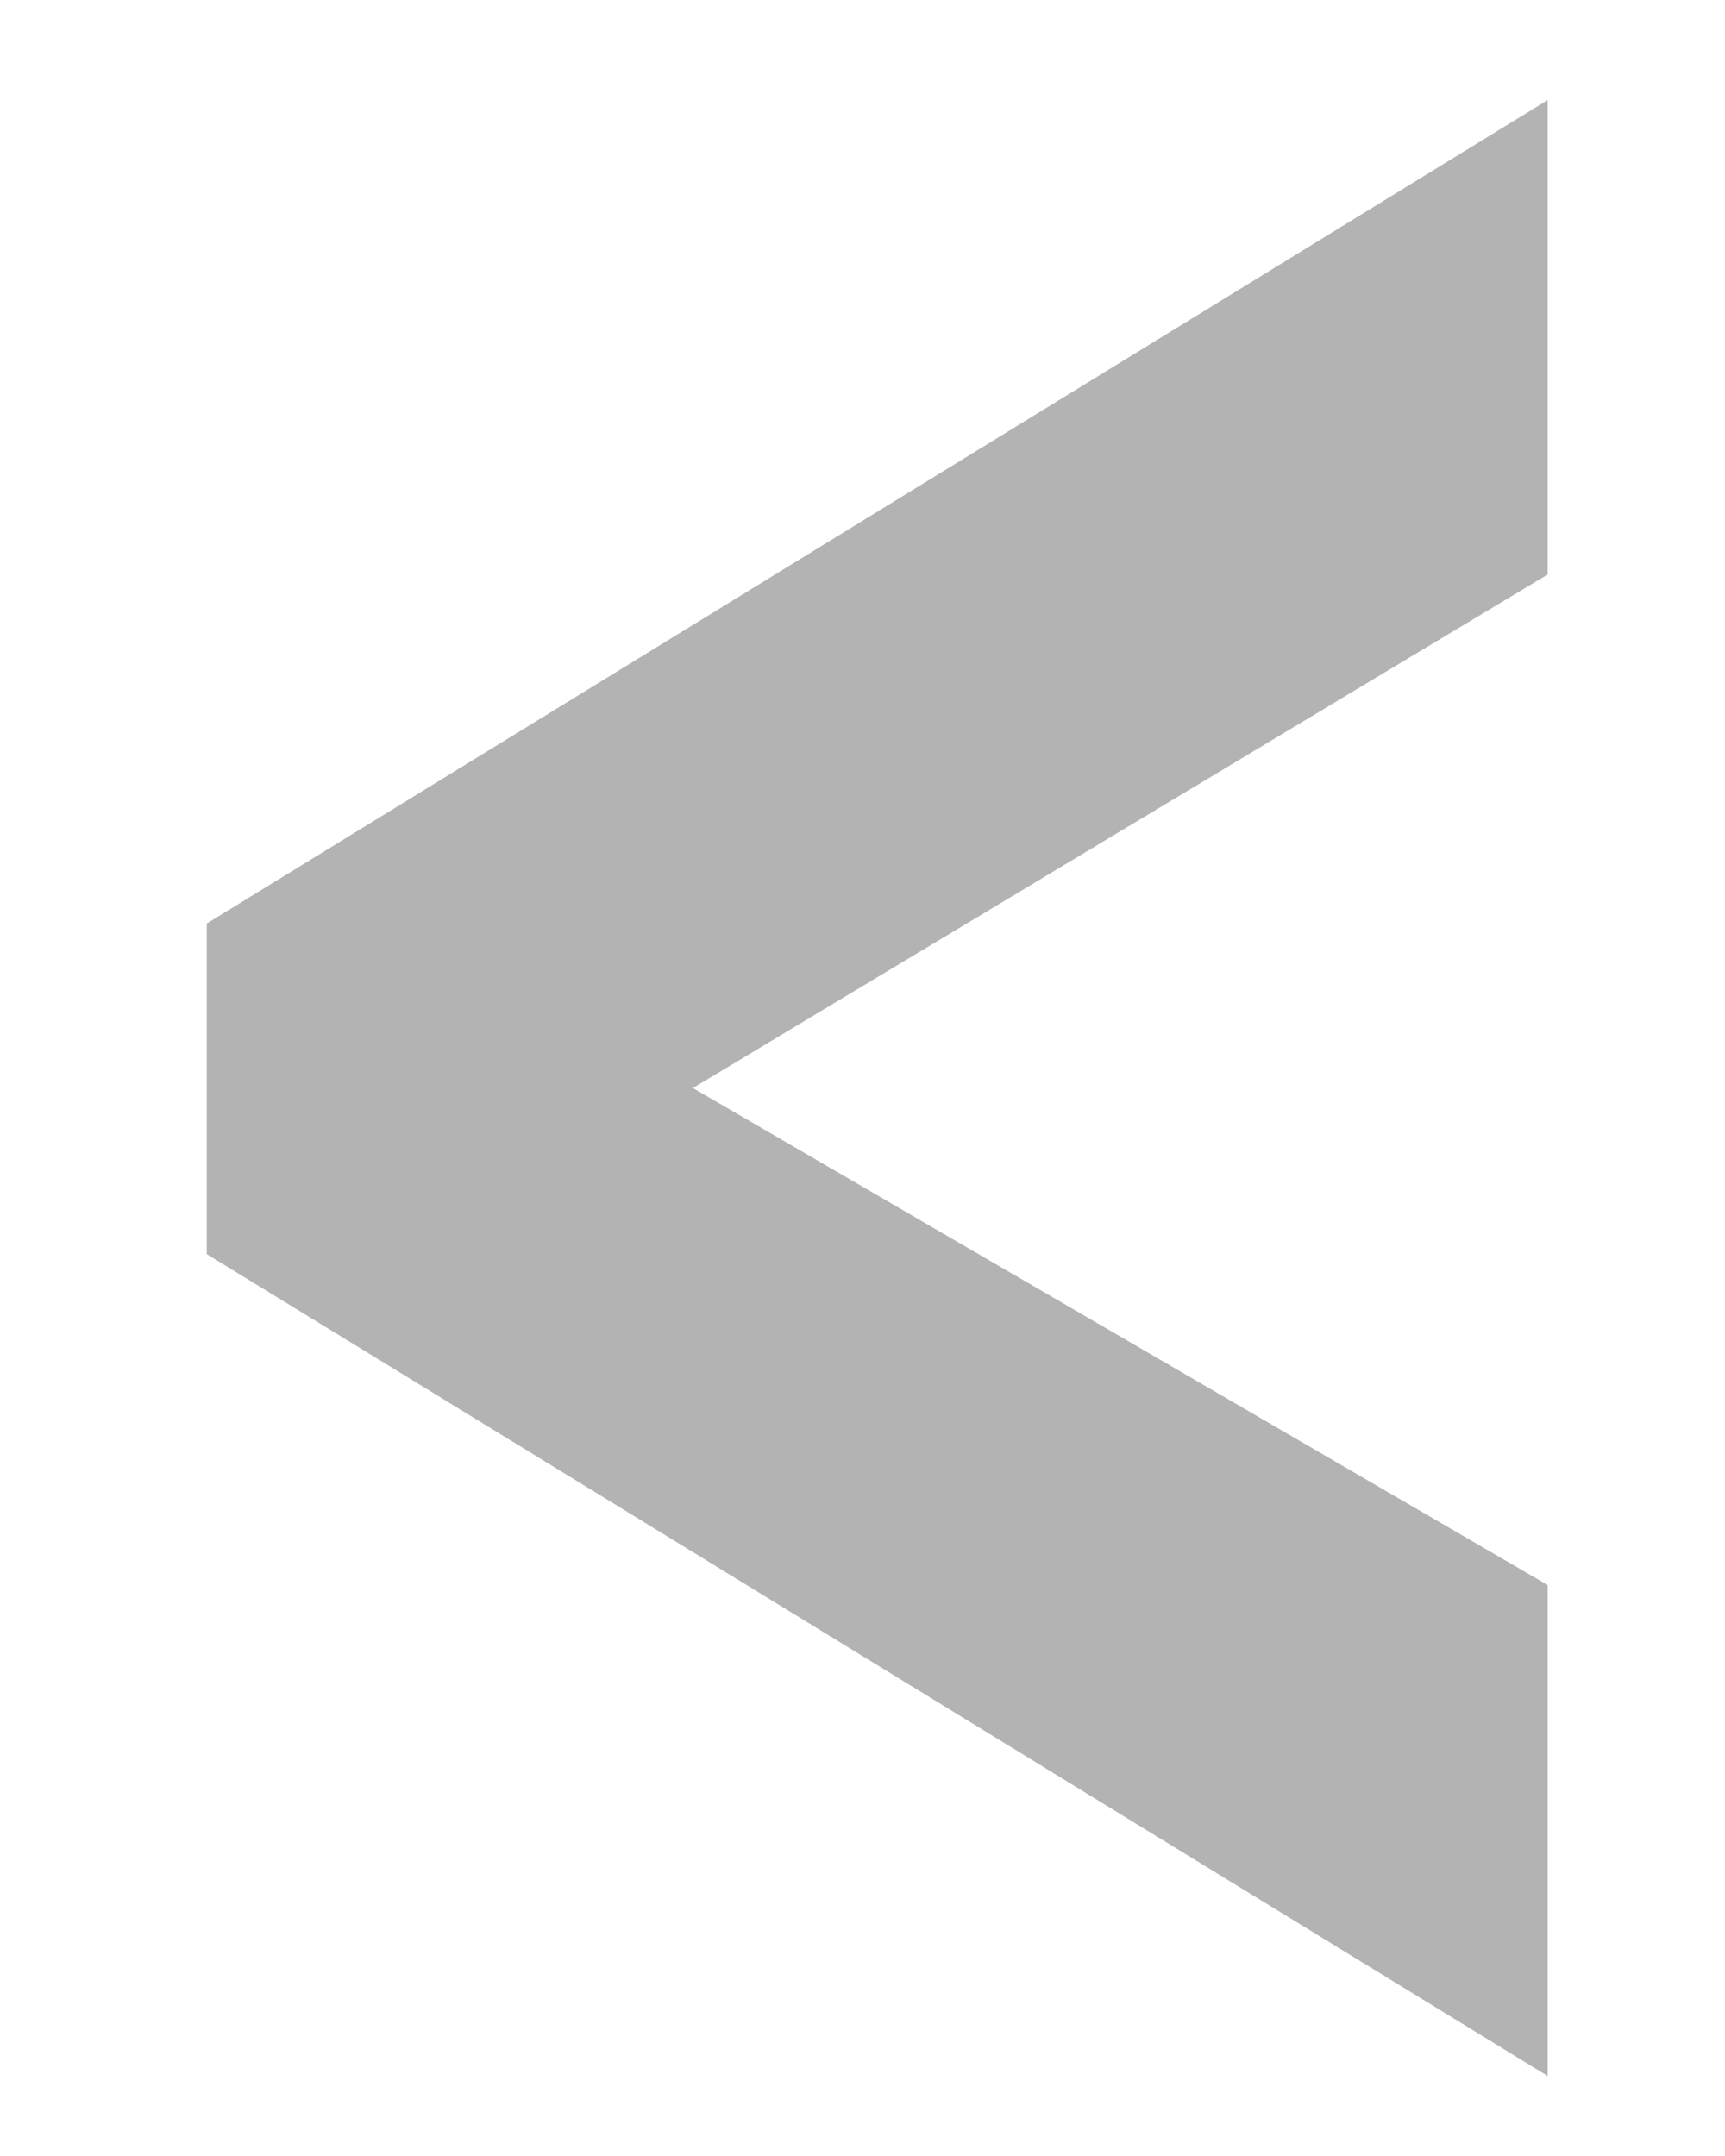 <?xml version="1.0" encoding="UTF-8" standalone="no"?>
<!-- Created with Inkscape (http://www.inkscape.org/) -->

<svg
   width="28"
   height="35"
   viewBox="0 0 7.408 9.26"
   version="1.1"
   id="svg1431"
   inkscape:version="1.1.2 (0a00cf5339, 2022-02-04)"
   sodipodi:docname="chevron-l.svg"
   xmlns:inkscape="http://www.inkscape.org/namespaces/inkscape"
   xmlns:sodipodi="http://sodipodi.sourceforge.net/DTD/sodipodi-0.dtd"
   xmlns="http://www.w3.org/2000/svg"
   xmlns:svg="http://www.w3.org/2000/svg">
  <sodipodi:namedview
     id="namedview1433"
     pagecolor="#ffffff"
     bordercolor="#666666"
     borderopacity="1.0"
     inkscape:pageshadow="2"
     inkscape:pageopacity="0.0"
     inkscape:pagecheckerboard="0"
     inkscape:document-units="px"
     showgrid="false"
     inkscape:zoom="10.618967"
     inkscape:cx="62.717962"
     inkscape:cy="52.029541"
     inkscape:window-width="3840"
     inkscape:window-height="2127"
     inkscape:window-x="0"
     inkscape:window-y="0"
     inkscape:window-maximized="1"
     inkscape:current-layer="layer1"
     units="px" />
  <defs
     id="defs1428" />
  <g
     inkscape:label="Vrstva 1"
     inkscape:groupmode="layer"
     id="layer1">
    <g
       aria-label="V"
       transform="matrix(0,1.364,-0.848,0,-1912.603,-546.698)"
       id="text5193-8"
       style="font-size:9.315px;line-height:1.25;letter-spacing:0px;word-spacing:0px;fill:#b3b3b3;fill-opacity:1;stroke-width:0.582">
      <path
         d="m 403.713,-2256.475 -2.593,-6.791 h 1.494 l 1.617,4.329 1.565,-4.329 h 1.546 l -2.588,6.791 z"
         id="path5891-9"
         style="fill:#b3b3b3;fill-opacity:1"
         sodipodi:nodetypes="cccccccc" />
    </g>
  </g>
</svg>
